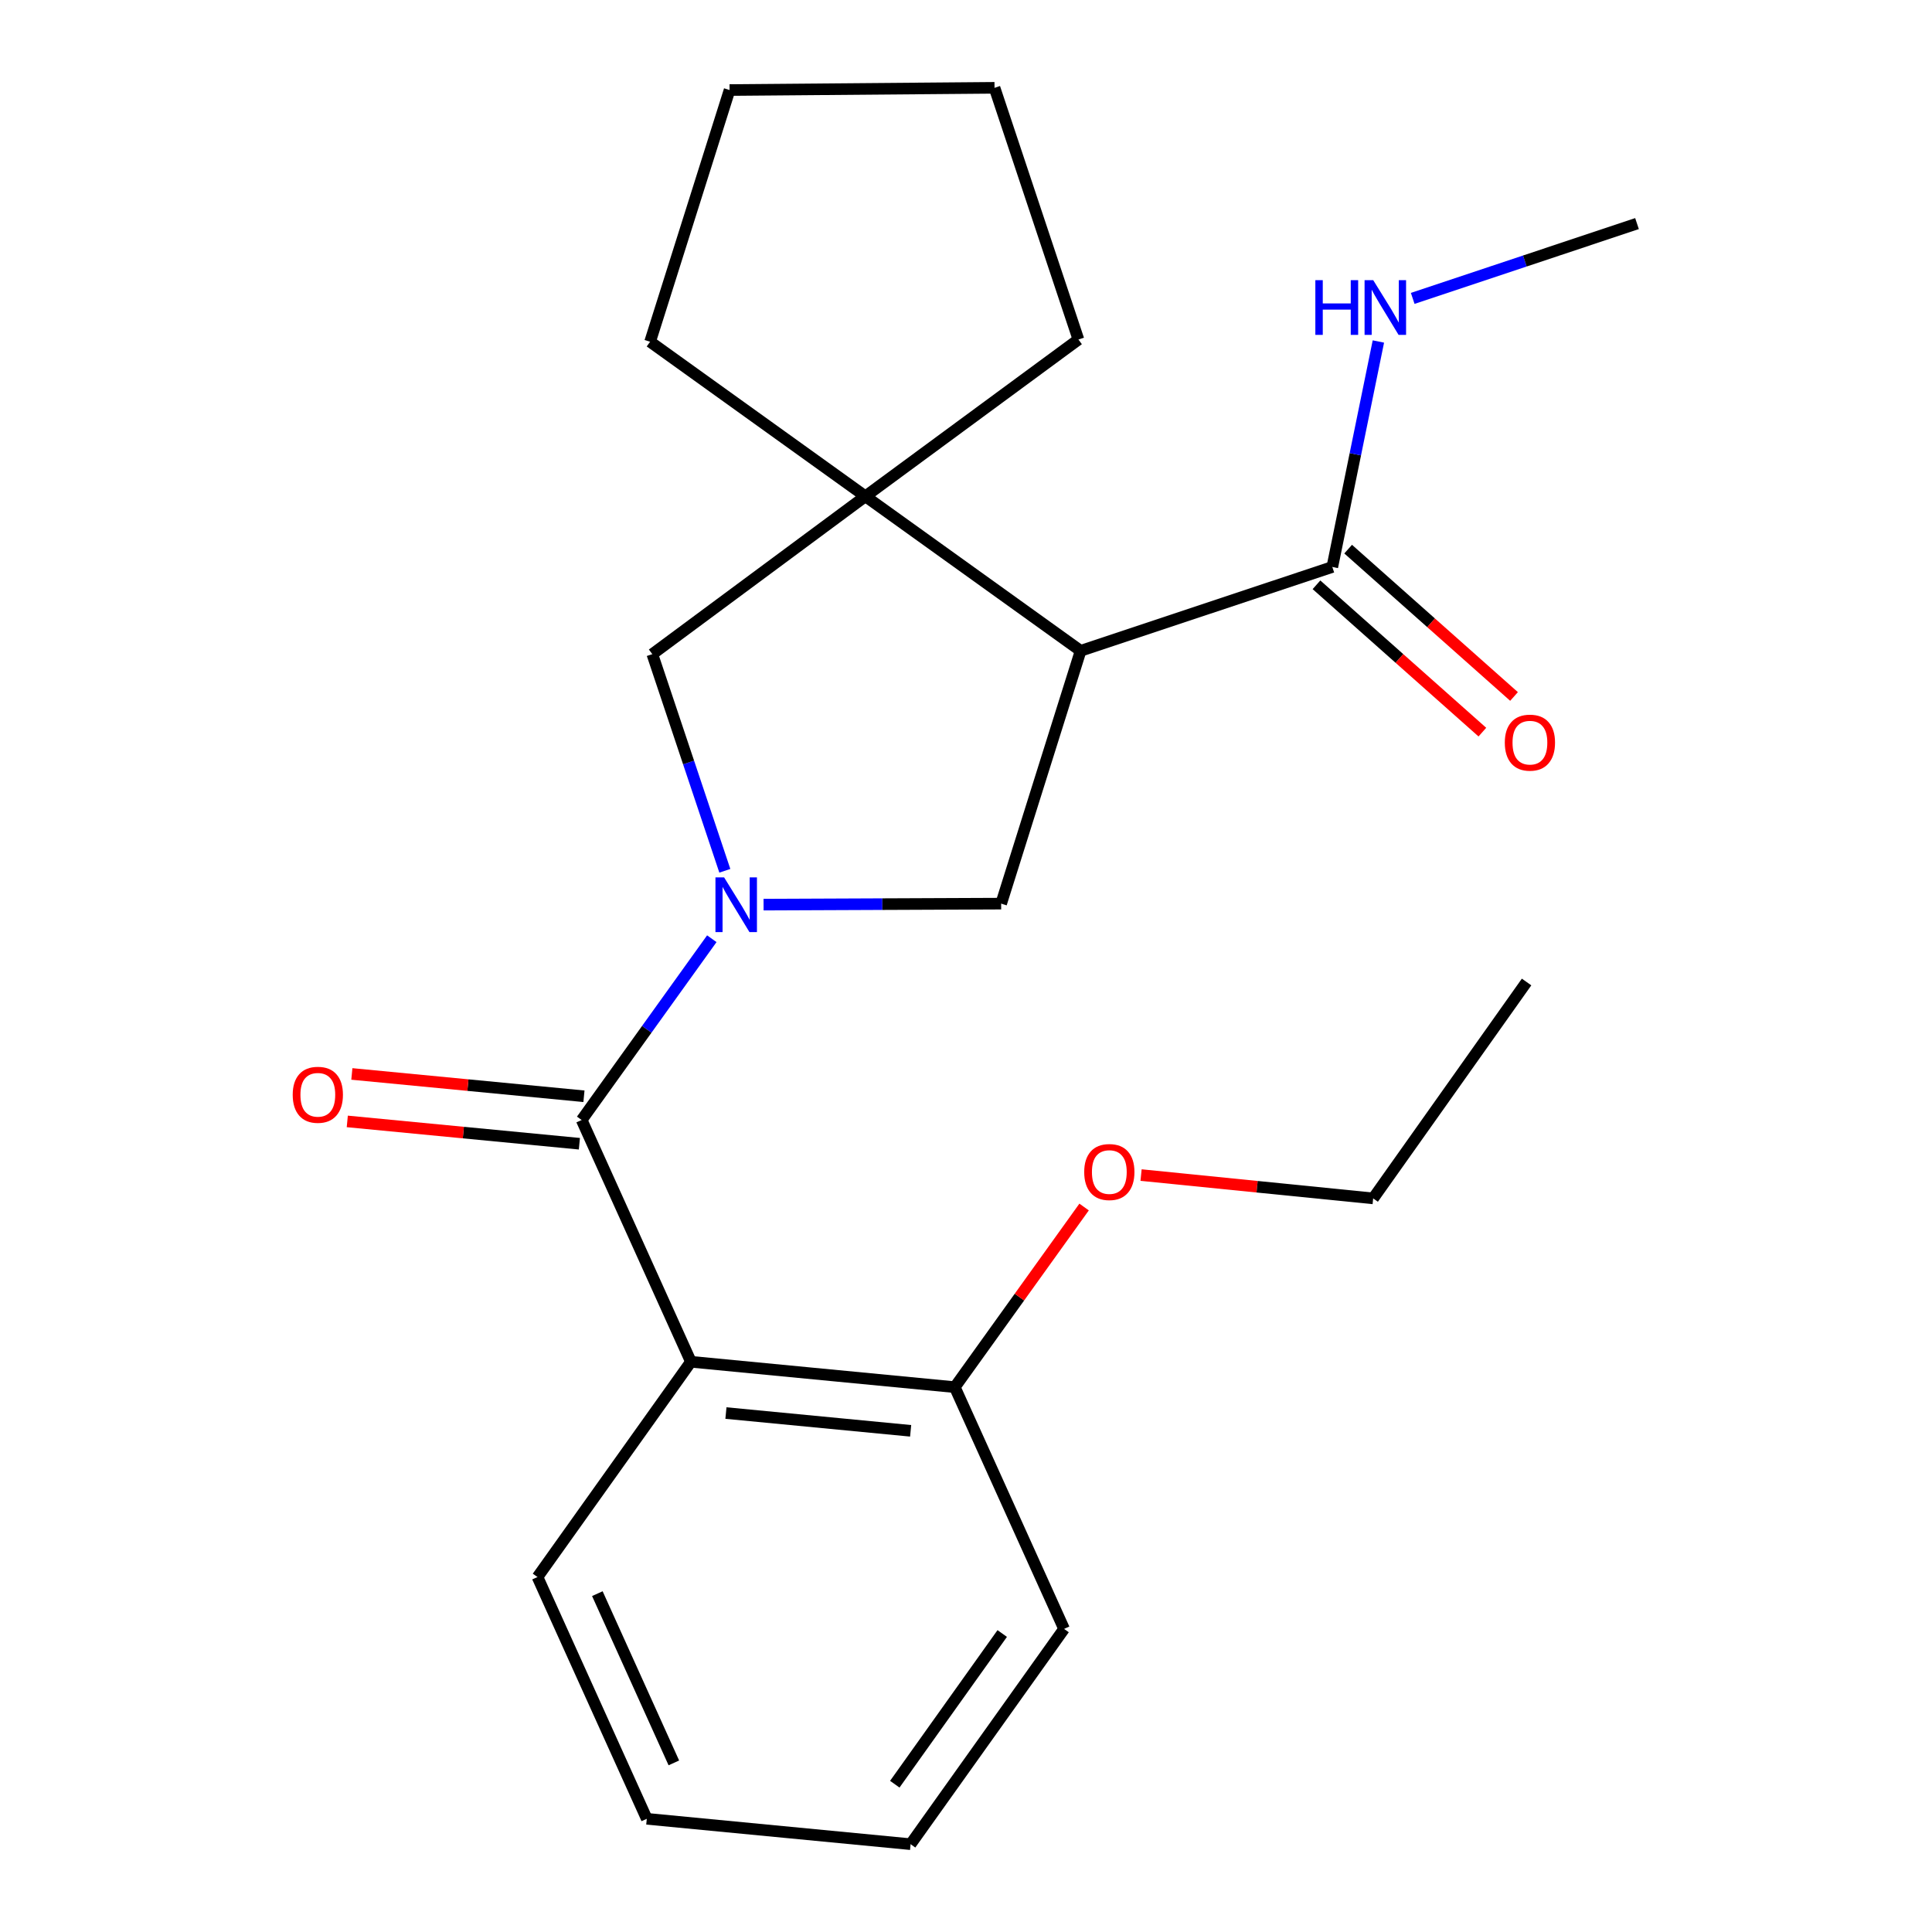 <?xml version='1.0' encoding='iso-8859-1'?>
<svg version='1.1' baseProfile='full'
              xmlns='http://www.w3.org/2000/svg'
                      xmlns:rdkit='http://www.rdkit.org/xml'
                      xmlns:xlink='http://www.w3.org/1999/xlink'
                  xml:space='preserve'
width='1000px' height='1000px' viewBox='0 0 1000 1000'>
<!-- END OF HEADER -->
<rect style='opacity:1.0;fill:#FFFFFF;stroke:none' width='1000' height='1000' x='0' y='0'> </rect>
<path class='bond-0' d='M 368.429,485.885 L 334.749,532.798' style='fill:none;fill-rule:evenodd;stroke:#0000FF;stroke-width:6px;stroke-linecap:butt;stroke-linejoin:miter;stroke-opacity:1' />
<path class='bond-0' d='M 334.749,532.798 L 301.07,579.711' style='fill:none;fill-rule:evenodd;stroke:#000000;stroke-width:6px;stroke-linecap:butt;stroke-linejoin:miter;stroke-opacity:1' />
<path class='bond-3' d='M 395.224,468.237 L 456.71,467.979' style='fill:none;fill-rule:evenodd;stroke:#0000FF;stroke-width:6px;stroke-linecap:butt;stroke-linejoin:miter;stroke-opacity:1' />
<path class='bond-3' d='M 456.71,467.979 L 518.196,467.721' style='fill:none;fill-rule:evenodd;stroke:#000000;stroke-width:6px;stroke-linecap:butt;stroke-linejoin:miter;stroke-opacity:1' />
<path class='bond-5' d='M 375.172,450.717 L 356.407,394.653' style='fill:none;fill-rule:evenodd;stroke:#0000FF;stroke-width:6px;stroke-linecap:butt;stroke-linejoin:miter;stroke-opacity:1' />
<path class='bond-5' d='M 356.407,394.653 L 337.642,338.589' style='fill:none;fill-rule:evenodd;stroke:#000000;stroke-width:6px;stroke-linecap:butt;stroke-linejoin:miter;stroke-opacity:1' />
<path class='bond-2' d='M 301.07,579.711 L 357.621,704.853' style='fill:none;fill-rule:evenodd;stroke:#000000;stroke-width:6px;stroke-linecap:butt;stroke-linejoin:miter;stroke-opacity:1' />
<path class='bond-8' d='M 302.252,567.427 L 242.185,561.649' style='fill:none;fill-rule:evenodd;stroke:#000000;stroke-width:6px;stroke-linecap:butt;stroke-linejoin:miter;stroke-opacity:1' />
<path class='bond-8' d='M 242.185,561.649 L 182.118,555.871' style='fill:none;fill-rule:evenodd;stroke:#FF0000;stroke-width:6px;stroke-linecap:butt;stroke-linejoin:miter;stroke-opacity:1' />
<path class='bond-8' d='M 299.888,591.996 L 239.821,586.218' style='fill:none;fill-rule:evenodd;stroke:#000000;stroke-width:6px;stroke-linecap:butt;stroke-linejoin:miter;stroke-opacity:1' />
<path class='bond-8' d='M 239.821,586.218 L 179.754,580.44' style='fill:none;fill-rule:evenodd;stroke:#FF0000;stroke-width:6px;stroke-linecap:butt;stroke-linejoin:miter;stroke-opacity:1' />
<path class='bond-1' d='M 559.333,336.861 L 518.196,467.721' style='fill:none;fill-rule:evenodd;stroke:#000000;stroke-width:6px;stroke-linecap:butt;stroke-linejoin:miter;stroke-opacity:1' />
<path class='bond-6' d='M 559.333,336.861 L 689.603,293.461' style='fill:none;fill-rule:evenodd;stroke:#000000;stroke-width:6px;stroke-linecap:butt;stroke-linejoin:miter;stroke-opacity:1' />
<path class='bond-23' d='M 559.333,336.861 L 447.918,256.889' style='fill:none;fill-rule:evenodd;stroke:#000000;stroke-width:6px;stroke-linecap:butt;stroke-linejoin:miter;stroke-opacity:1' />
<path class='bond-7' d='M 357.621,704.853 L 494.199,717.989' style='fill:none;fill-rule:evenodd;stroke:#000000;stroke-width:6px;stroke-linecap:butt;stroke-linejoin:miter;stroke-opacity:1' />
<path class='bond-7' d='M 375.744,731.392 L 471.349,740.588' style='fill:none;fill-rule:evenodd;stroke:#000000;stroke-width:6px;stroke-linecap:butt;stroke-linejoin:miter;stroke-opacity:1' />
<path class='bond-11' d='M 357.621,704.853 L 278.211,816.268' style='fill:none;fill-rule:evenodd;stroke:#000000;stroke-width:6px;stroke-linecap:butt;stroke-linejoin:miter;stroke-opacity:1' />
<path class='bond-4' d='M 447.918,256.889 L 337.642,338.589' style='fill:none;fill-rule:evenodd;stroke:#000000;stroke-width:6px;stroke-linecap:butt;stroke-linejoin:miter;stroke-opacity:1' />
<path class='bond-12' d='M 447.918,256.889 L 558.195,175.738' style='fill:none;fill-rule:evenodd;stroke:#000000;stroke-width:6px;stroke-linecap:butt;stroke-linejoin:miter;stroke-opacity:1' />
<path class='bond-13' d='M 447.918,256.889 L 336.49,176.89' style='fill:none;fill-rule:evenodd;stroke:#000000;stroke-width:6px;stroke-linecap:butt;stroke-linejoin:miter;stroke-opacity:1' />
<path class='bond-9' d='M 681.408,302.688 L 724.339,340.819' style='fill:none;fill-rule:evenodd;stroke:#000000;stroke-width:6px;stroke-linecap:butt;stroke-linejoin:miter;stroke-opacity:1' />
<path class='bond-9' d='M 724.339,340.819 L 767.27,378.95' style='fill:none;fill-rule:evenodd;stroke:#FF0000;stroke-width:6px;stroke-linecap:butt;stroke-linejoin:miter;stroke-opacity:1' />
<path class='bond-9' d='M 697.799,284.233 L 740.73,322.364' style='fill:none;fill-rule:evenodd;stroke:#000000;stroke-width:6px;stroke-linecap:butt;stroke-linejoin:miter;stroke-opacity:1' />
<path class='bond-9' d='M 740.73,322.364 L 783.661,360.495' style='fill:none;fill-rule:evenodd;stroke:#FF0000;stroke-width:6px;stroke-linecap:butt;stroke-linejoin:miter;stroke-opacity:1' />
<path class='bond-10' d='M 689.603,293.461 L 701.526,235.11' style='fill:none;fill-rule:evenodd;stroke:#000000;stroke-width:6px;stroke-linecap:butt;stroke-linejoin:miter;stroke-opacity:1' />
<path class='bond-10' d='M 701.526,235.11 L 713.449,176.76' style='fill:none;fill-rule:evenodd;stroke:#0000FF;stroke-width:6px;stroke-linecap:butt;stroke-linejoin:miter;stroke-opacity:1' />
<path class='bond-14' d='M 494.199,717.989 L 527.663,671.37' style='fill:none;fill-rule:evenodd;stroke:#000000;stroke-width:6px;stroke-linecap:butt;stroke-linejoin:miter;stroke-opacity:1' />
<path class='bond-14' d='M 527.663,671.37 L 561.128,624.75' style='fill:none;fill-rule:evenodd;stroke:#FF0000;stroke-width:6px;stroke-linecap:butt;stroke-linejoin:miter;stroke-opacity:1' />
<path class='bond-15' d='M 494.199,717.989 L 550.763,843.117' style='fill:none;fill-rule:evenodd;stroke:#000000;stroke-width:6px;stroke-linecap:butt;stroke-linejoin:miter;stroke-opacity:1' />
<path class='bond-16' d='M 731.215,154.447 L 789.263,135.089' style='fill:none;fill-rule:evenodd;stroke:#0000FF;stroke-width:6px;stroke-linecap:butt;stroke-linejoin:miter;stroke-opacity:1' />
<path class='bond-16' d='M 789.263,135.089 L 847.312,115.732' style='fill:none;fill-rule:evenodd;stroke:#000000;stroke-width:6px;stroke-linecap:butt;stroke-linejoin:miter;stroke-opacity:1' />
<path class='bond-18' d='M 278.211,816.268 L 334.776,941.409' style='fill:none;fill-rule:evenodd;stroke:#000000;stroke-width:6px;stroke-linecap:butt;stroke-linejoin:miter;stroke-opacity:1' />
<path class='bond-18' d='M 309.188,824.872 L 348.783,912.471' style='fill:none;fill-rule:evenodd;stroke:#000000;stroke-width:6px;stroke-linecap:butt;stroke-linejoin:miter;stroke-opacity:1' />
<path class='bond-19' d='M 558.195,175.738 L 514.767,45.455' style='fill:none;fill-rule:evenodd;stroke:#000000;stroke-width:6px;stroke-linecap:butt;stroke-linejoin:miter;stroke-opacity:1' />
<path class='bond-20' d='M 336.49,176.89 L 377.628,46.606' style='fill:none;fill-rule:evenodd;stroke:#000000;stroke-width:6px;stroke-linecap:butt;stroke-linejoin:miter;stroke-opacity:1' />
<path class='bond-17' d='M 590.615,608.212 L 650.682,614.25' style='fill:none;fill-rule:evenodd;stroke:#FF0000;stroke-width:6px;stroke-linecap:butt;stroke-linejoin:miter;stroke-opacity:1' />
<path class='bond-17' d='M 650.682,614.25 L 710.748,620.287' style='fill:none;fill-rule:evenodd;stroke:#000000;stroke-width:6px;stroke-linecap:butt;stroke-linejoin:miter;stroke-opacity:1' />
<path class='bond-25' d='M 550.763,843.117 L 471.326,954.545' style='fill:none;fill-rule:evenodd;stroke:#000000;stroke-width:6px;stroke-linecap:butt;stroke-linejoin:miter;stroke-opacity:1' />
<path class='bond-25' d='M 518.749,845.503 L 463.143,923.503' style='fill:none;fill-rule:evenodd;stroke:#000000;stroke-width:6px;stroke-linecap:butt;stroke-linejoin:miter;stroke-opacity:1' />
<path class='bond-21' d='M 710.748,620.287 L 790.158,508.282' style='fill:none;fill-rule:evenodd;stroke:#000000;stroke-width:6px;stroke-linecap:butt;stroke-linejoin:miter;stroke-opacity:1' />
<path class='bond-22' d='M 334.776,941.409 L 471.326,954.545' style='fill:none;fill-rule:evenodd;stroke:#000000;stroke-width:6px;stroke-linecap:butt;stroke-linejoin:miter;stroke-opacity:1' />
<path class='bond-24' d='M 514.767,45.455 L 377.628,46.606' style='fill:none;fill-rule:evenodd;stroke:#000000;stroke-width:6px;stroke-linecap:butt;stroke-linejoin:miter;stroke-opacity:1' />
<path  class='atom-0' d='M 374.796 454.136
L 384.076 469.136
Q 384.996 470.616, 386.476 473.296
Q 387.956 475.976, 388.036 476.136
L 388.036 454.136
L 391.796 454.136
L 391.796 482.456
L 387.916 482.456
L 377.956 466.056
Q 376.796 464.136, 375.556 461.936
Q 374.356 459.736, 373.996 459.056
L 373.996 482.456
L 370.316 482.456
L 370.316 454.136
L 374.796 454.136
' fill='#0000FF'/>
<path  class='atom-9' d='M 151.506 566.655
Q 151.506 559.855, 154.866 556.055
Q 158.226 552.255, 164.506 552.255
Q 170.786 552.255, 174.146 556.055
Q 177.506 559.855, 177.506 566.655
Q 177.506 573.535, 174.106 577.455
Q 170.706 581.335, 164.506 581.335
Q 158.266 581.335, 154.866 577.455
Q 151.506 573.575, 151.506 566.655
M 164.506 578.135
Q 168.826 578.135, 171.146 575.255
Q 173.506 572.335, 173.506 566.655
Q 173.506 561.095, 171.146 558.295
Q 168.826 555.455, 164.506 555.455
Q 160.186 555.455, 157.826 558.255
Q 155.506 561.055, 155.506 566.655
Q 155.506 572.375, 157.826 575.255
Q 160.186 578.135, 164.506 578.135
' fill='#FF0000'/>
<path  class='atom-10' d='M 778.885 384.387
Q 778.885 377.587, 782.245 373.787
Q 785.605 369.987, 791.885 369.987
Q 798.165 369.987, 801.525 373.787
Q 804.885 377.587, 804.885 384.387
Q 804.885 391.267, 801.485 395.187
Q 798.085 399.067, 791.885 399.067
Q 785.645 399.067, 782.245 395.187
Q 778.885 391.307, 778.885 384.387
M 791.885 395.867
Q 796.205 395.867, 798.525 392.987
Q 800.885 390.067, 800.885 384.387
Q 800.885 378.827, 798.525 376.027
Q 796.205 373.187, 791.885 373.187
Q 787.565 373.187, 785.205 375.987
Q 782.885 378.787, 782.885 384.387
Q 782.885 390.107, 785.205 392.987
Q 787.565 395.867, 791.885 395.867
' fill='#FF0000'/>
<path  class='atom-11' d='M 680.822 145.013
L 684.662 145.013
L 684.662 157.053
L 699.142 157.053
L 699.142 145.013
L 702.982 145.013
L 702.982 173.333
L 699.142 173.333
L 699.142 160.253
L 684.662 160.253
L 684.662 173.333
L 680.822 173.333
L 680.822 145.013
' fill='#0000FF'/>
<path  class='atom-11' d='M 710.782 145.013
L 720.062 160.013
Q 720.982 161.493, 722.462 164.173
Q 723.942 166.853, 724.022 167.013
L 724.022 145.013
L 727.782 145.013
L 727.782 173.333
L 723.902 173.333
L 713.942 156.933
Q 712.782 155.013, 711.542 152.813
Q 710.342 150.613, 709.982 149.933
L 709.982 173.333
L 706.302 173.333
L 706.302 145.013
L 710.782 145.013
' fill='#0000FF'/>
<path  class='atom-15' d='M 561.184 606.641
Q 561.184 599.841, 564.544 596.041
Q 567.904 592.241, 574.184 592.241
Q 580.464 592.241, 583.824 596.041
Q 587.184 599.841, 587.184 606.641
Q 587.184 613.521, 583.784 617.441
Q 580.384 621.321, 574.184 621.321
Q 567.944 621.321, 564.544 617.441
Q 561.184 613.561, 561.184 606.641
M 574.184 618.121
Q 578.504 618.121, 580.824 615.241
Q 583.184 612.321, 583.184 606.641
Q 583.184 601.081, 580.824 598.281
Q 578.504 595.441, 574.184 595.441
Q 569.864 595.441, 567.504 598.241
Q 565.184 601.041, 565.184 606.641
Q 565.184 612.361, 567.504 615.241
Q 569.864 618.121, 574.184 618.121
' fill='#FF0000'/>
</svg>
